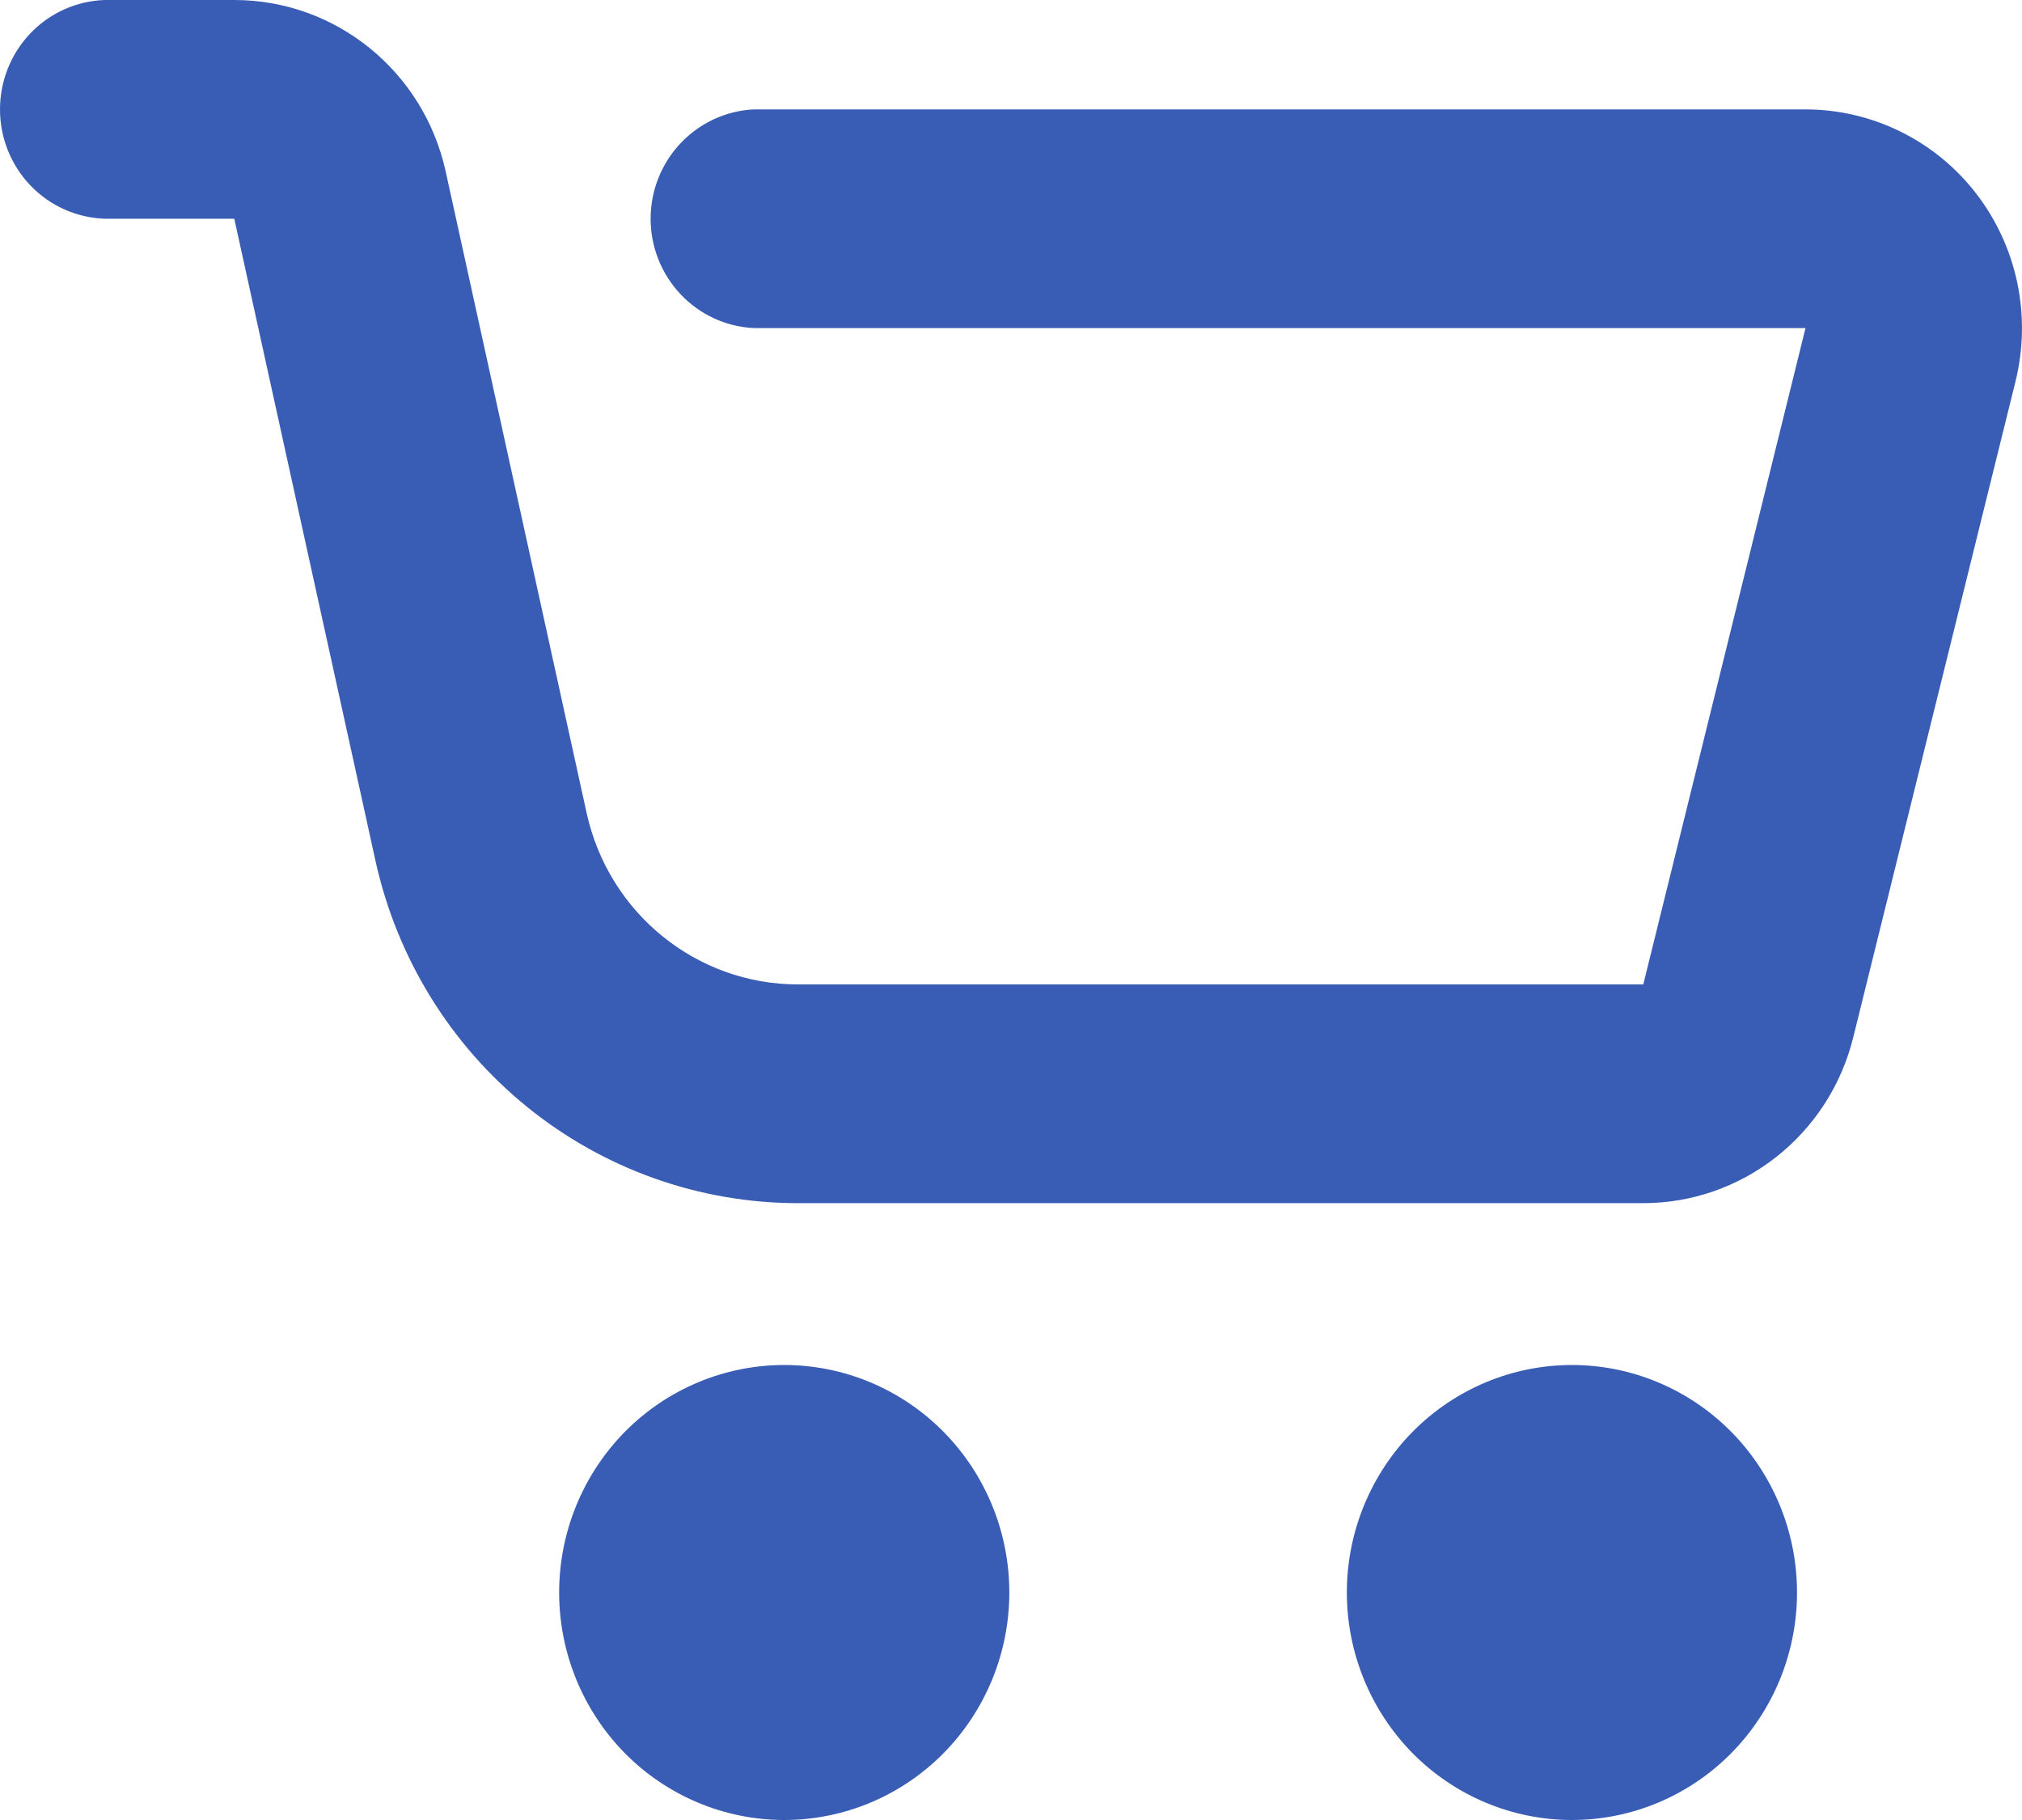 <svg width="30" height="27" viewBox="0 0 30 27" fill="none" xmlns="http://www.w3.org/2000/svg">
<path d="M11.635 27C10.75 27 9.9 26.644 9.274 26.012C8.648 25.378 8.296 24.52 8.296 23.625C8.296 22.73 8.648 21.872 9.274 21.238C9.9 20.606 10.75 20.25 11.635 20.25C12.521 20.25 13.37 20.606 13.996 21.238C14.623 21.872 14.975 22.73 14.975 23.625C14.975 24.52 14.623 25.378 13.996 26.012C13.37 26.644 12.521 27 11.635 27ZM23.322 27C22.437 27 21.587 26.644 20.961 26.012C20.335 25.378 19.983 24.52 19.983 23.625C19.983 22.73 20.335 21.872 20.961 21.238C21.587 20.606 22.437 20.25 23.322 20.25C24.208 20.25 25.057 20.606 25.683 21.238C26.31 21.872 26.662 22.73 26.662 23.625C26.662 24.52 26.31 25.378 25.683 26.012C25.057 26.644 24.208 27 23.322 27ZM1.554 3.245C1.138 3.231 0.742 3.055 0.452 2.752C0.162 2.449 0 2.044 0 1.623C0 1.201 0.162 0.796 0.452 0.493C0.742 0.19 1.138 0.014 1.554 0L3.476 0C4.982 0 6.284 1.056 6.612 2.541L8.704 12.062C9.031 13.547 10.333 14.604 11.839 14.604H24.381L26.788 4.867H11.186C10.773 4.848 10.384 4.669 10.098 4.366C9.813 4.064 9.653 3.663 9.653 3.245C9.653 2.827 9.813 2.426 10.098 2.124C10.384 1.822 10.773 1.642 11.186 1.623H26.788C27.276 1.623 27.758 1.736 28.197 1.952C28.636 2.168 29.02 2.483 29.32 2.871C29.62 3.26 29.829 3.713 29.93 4.196C30.031 4.678 30.022 5.178 29.904 5.657L27.496 15.39C27.323 16.092 26.922 16.716 26.357 17.161C25.793 17.607 25.097 17.849 24.381 17.849H11.839C10.378 17.849 8.96 17.345 7.82 16.421C6.68 15.497 5.887 14.208 5.57 12.766L3.476 3.245H1.554Z" fill="#395DB5"/>
</svg>
